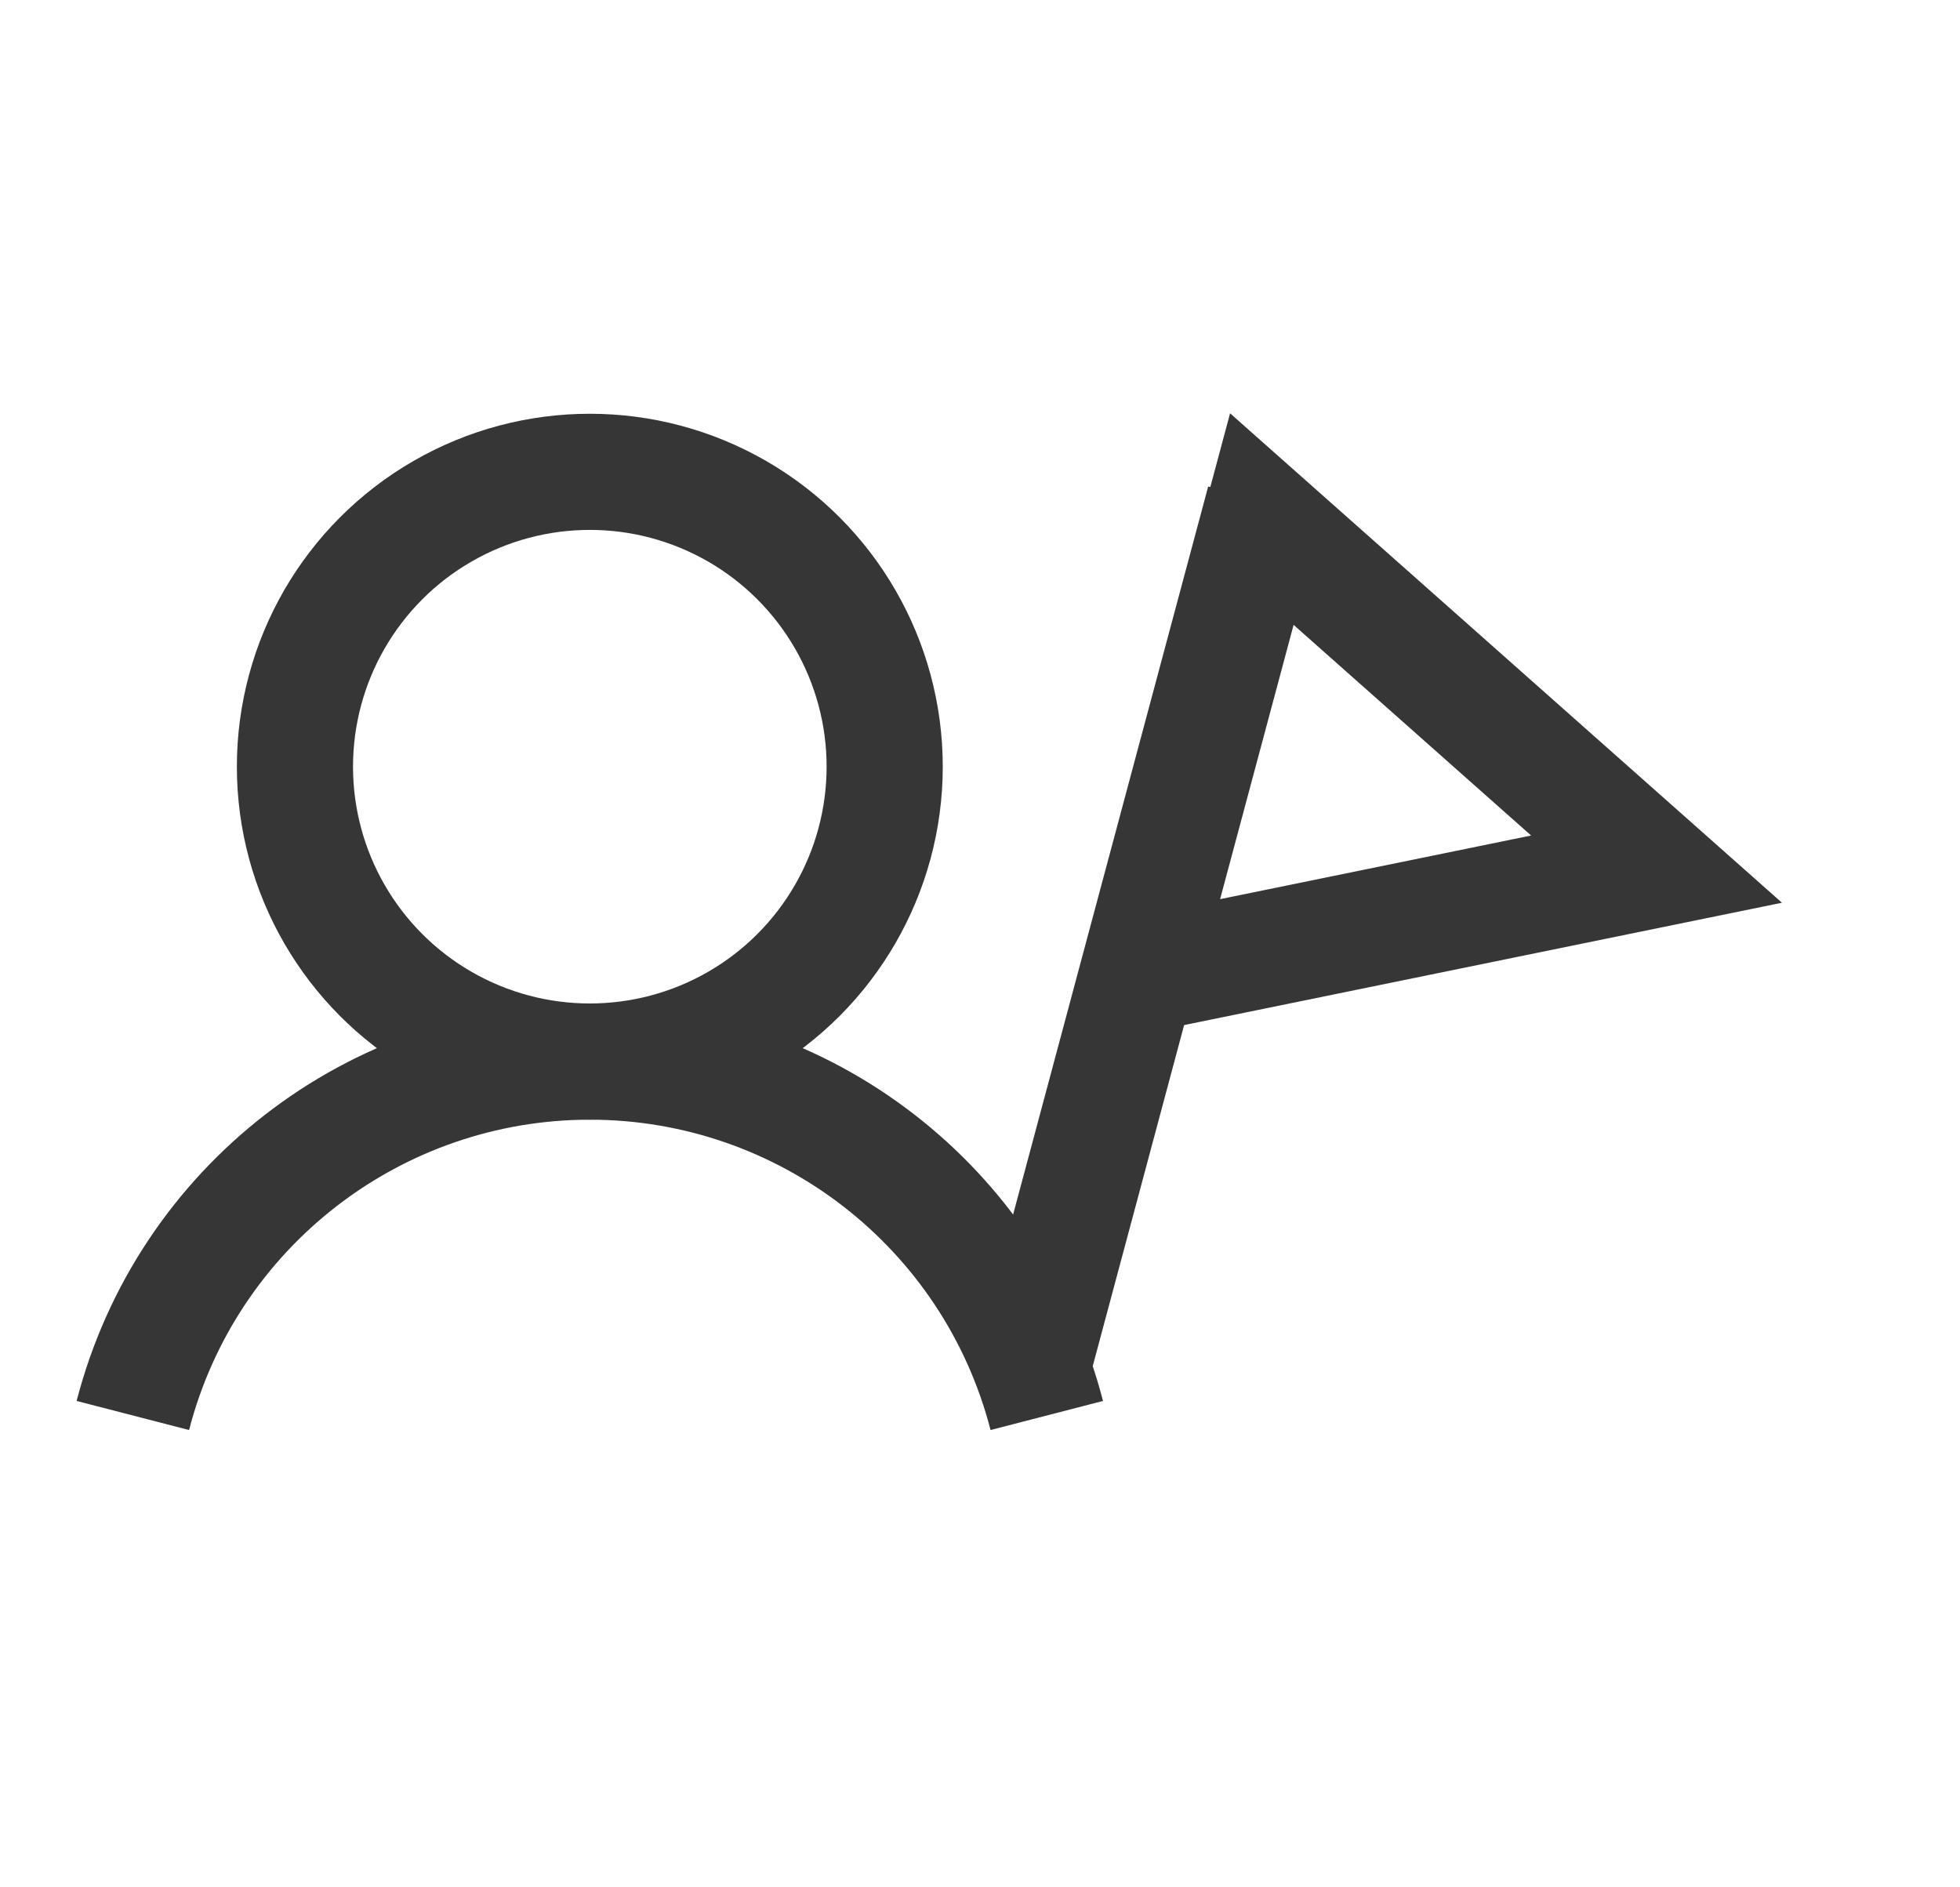<?xml version="1.0" encoding="UTF-8"?>
<svg width="27px" height="26px" viewBox="0 0 27 26" version="1.1" xmlns="http://www.w3.org/2000/svg" xmlns:xlink="http://www.w3.org/1999/xlink">
    <title>icon-guided-tour-b</title>
    <g id="Page-1" stroke="none" stroke-width="1" fill="none" fill-rule="evenodd">
        <g id="Senate" transform="translate(-391, -554)">
            <g id="Group-9-Copy" transform="translate(379, 547)">
                <g id="icon-guided-tour-b" transform="translate(12, 7)">
                    <rect id="Rectangle" x="0" y="0" width="26" height="26"></rect>
                    <circle id="Oval" stroke="#363636" stroke-width="1.6" stroke-linecap="round" stroke-linejoin="round" cx="8.125" cy="10.562" r="4.062"></circle>
                    <path d="M1.83,19.5 C2.572,16.63 5.161,14.625 8.125,14.625 C11.089,14.625 13.678,16.63 14.42,19.5" id="Path" stroke="#363636" stroke-width="1.6"></path>
                    <g id="Group-3" transform="translate(18.141, 12.414) rotate(-345) translate(-18.141, -12.414) translate(13.36, 6.12)" stroke="#363636" stroke-width="1.6">
                        <polygon id="Path" stroke-linecap="round" transform="translate(5.312, 3.954) rotate(345) translate(-5.312, -3.954) " points="3.435 0.814 1.752 7.093 8.872 5.636"></polygon>
                        <line x1="4.031" y1="2.145" x2="1.281" y2="12.408" id="Line-4" stroke-linecap="square" transform="translate(2.656, 7.276) rotate(345) translate(-2.656, -7.276) "></line>
                    </g>
                </g>
            </g>
        </g>
    </g>
</svg>